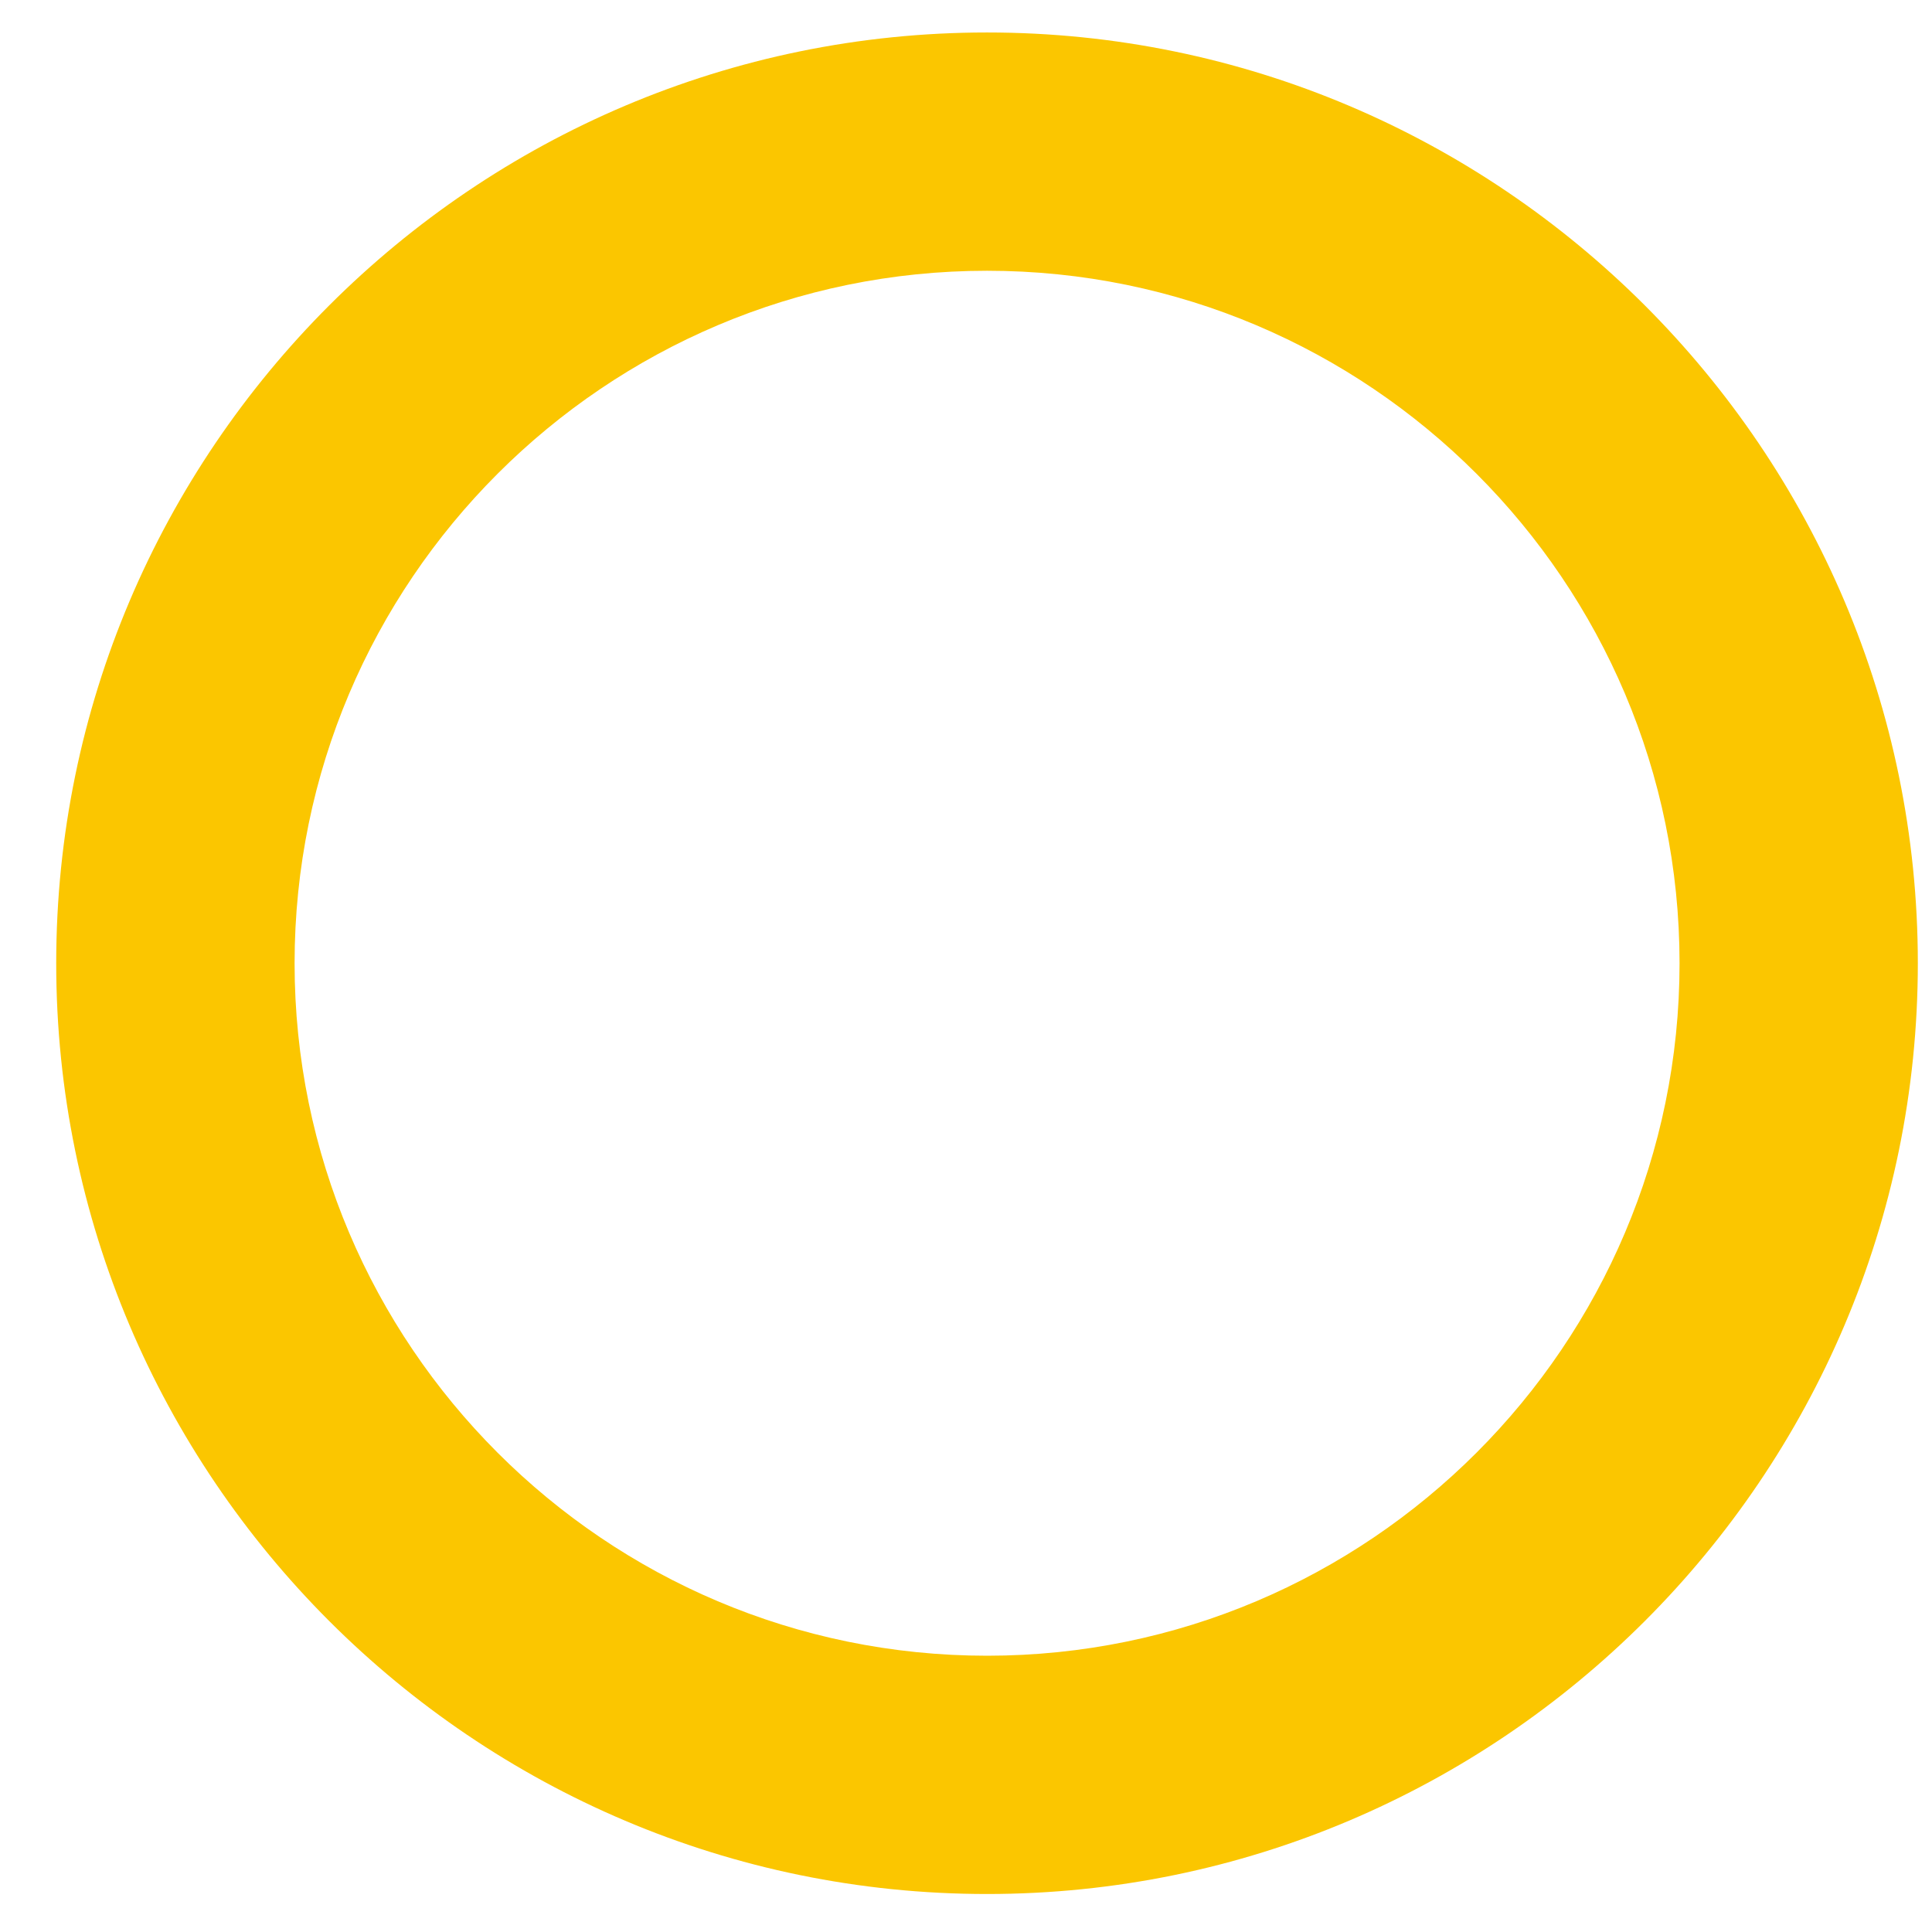 <svg width="21" height="21" viewBox="0 0 21 21" fill="none" xmlns="http://www.w3.org/2000/svg">
<path d="M20.846 10.47C20.846 4.892 16.306 0.353 10.729 0.353C5.151 0.353 0.611 4.892 0.611 10.47C0.611 16.047 5.151 20.587 10.729 20.587C16.306 20.587 20.846 16.047 20.846 10.47ZM3.202 10.47C3.202 6.318 6.577 2.943 10.729 2.943C14.88 2.943 18.256 6.318 18.256 10.47C18.256 14.621 14.88 17.997 10.729 17.997C6.577 17.997 3.202 14.621 3.202 10.47Z" fill="#FBC600"/>
</svg>
